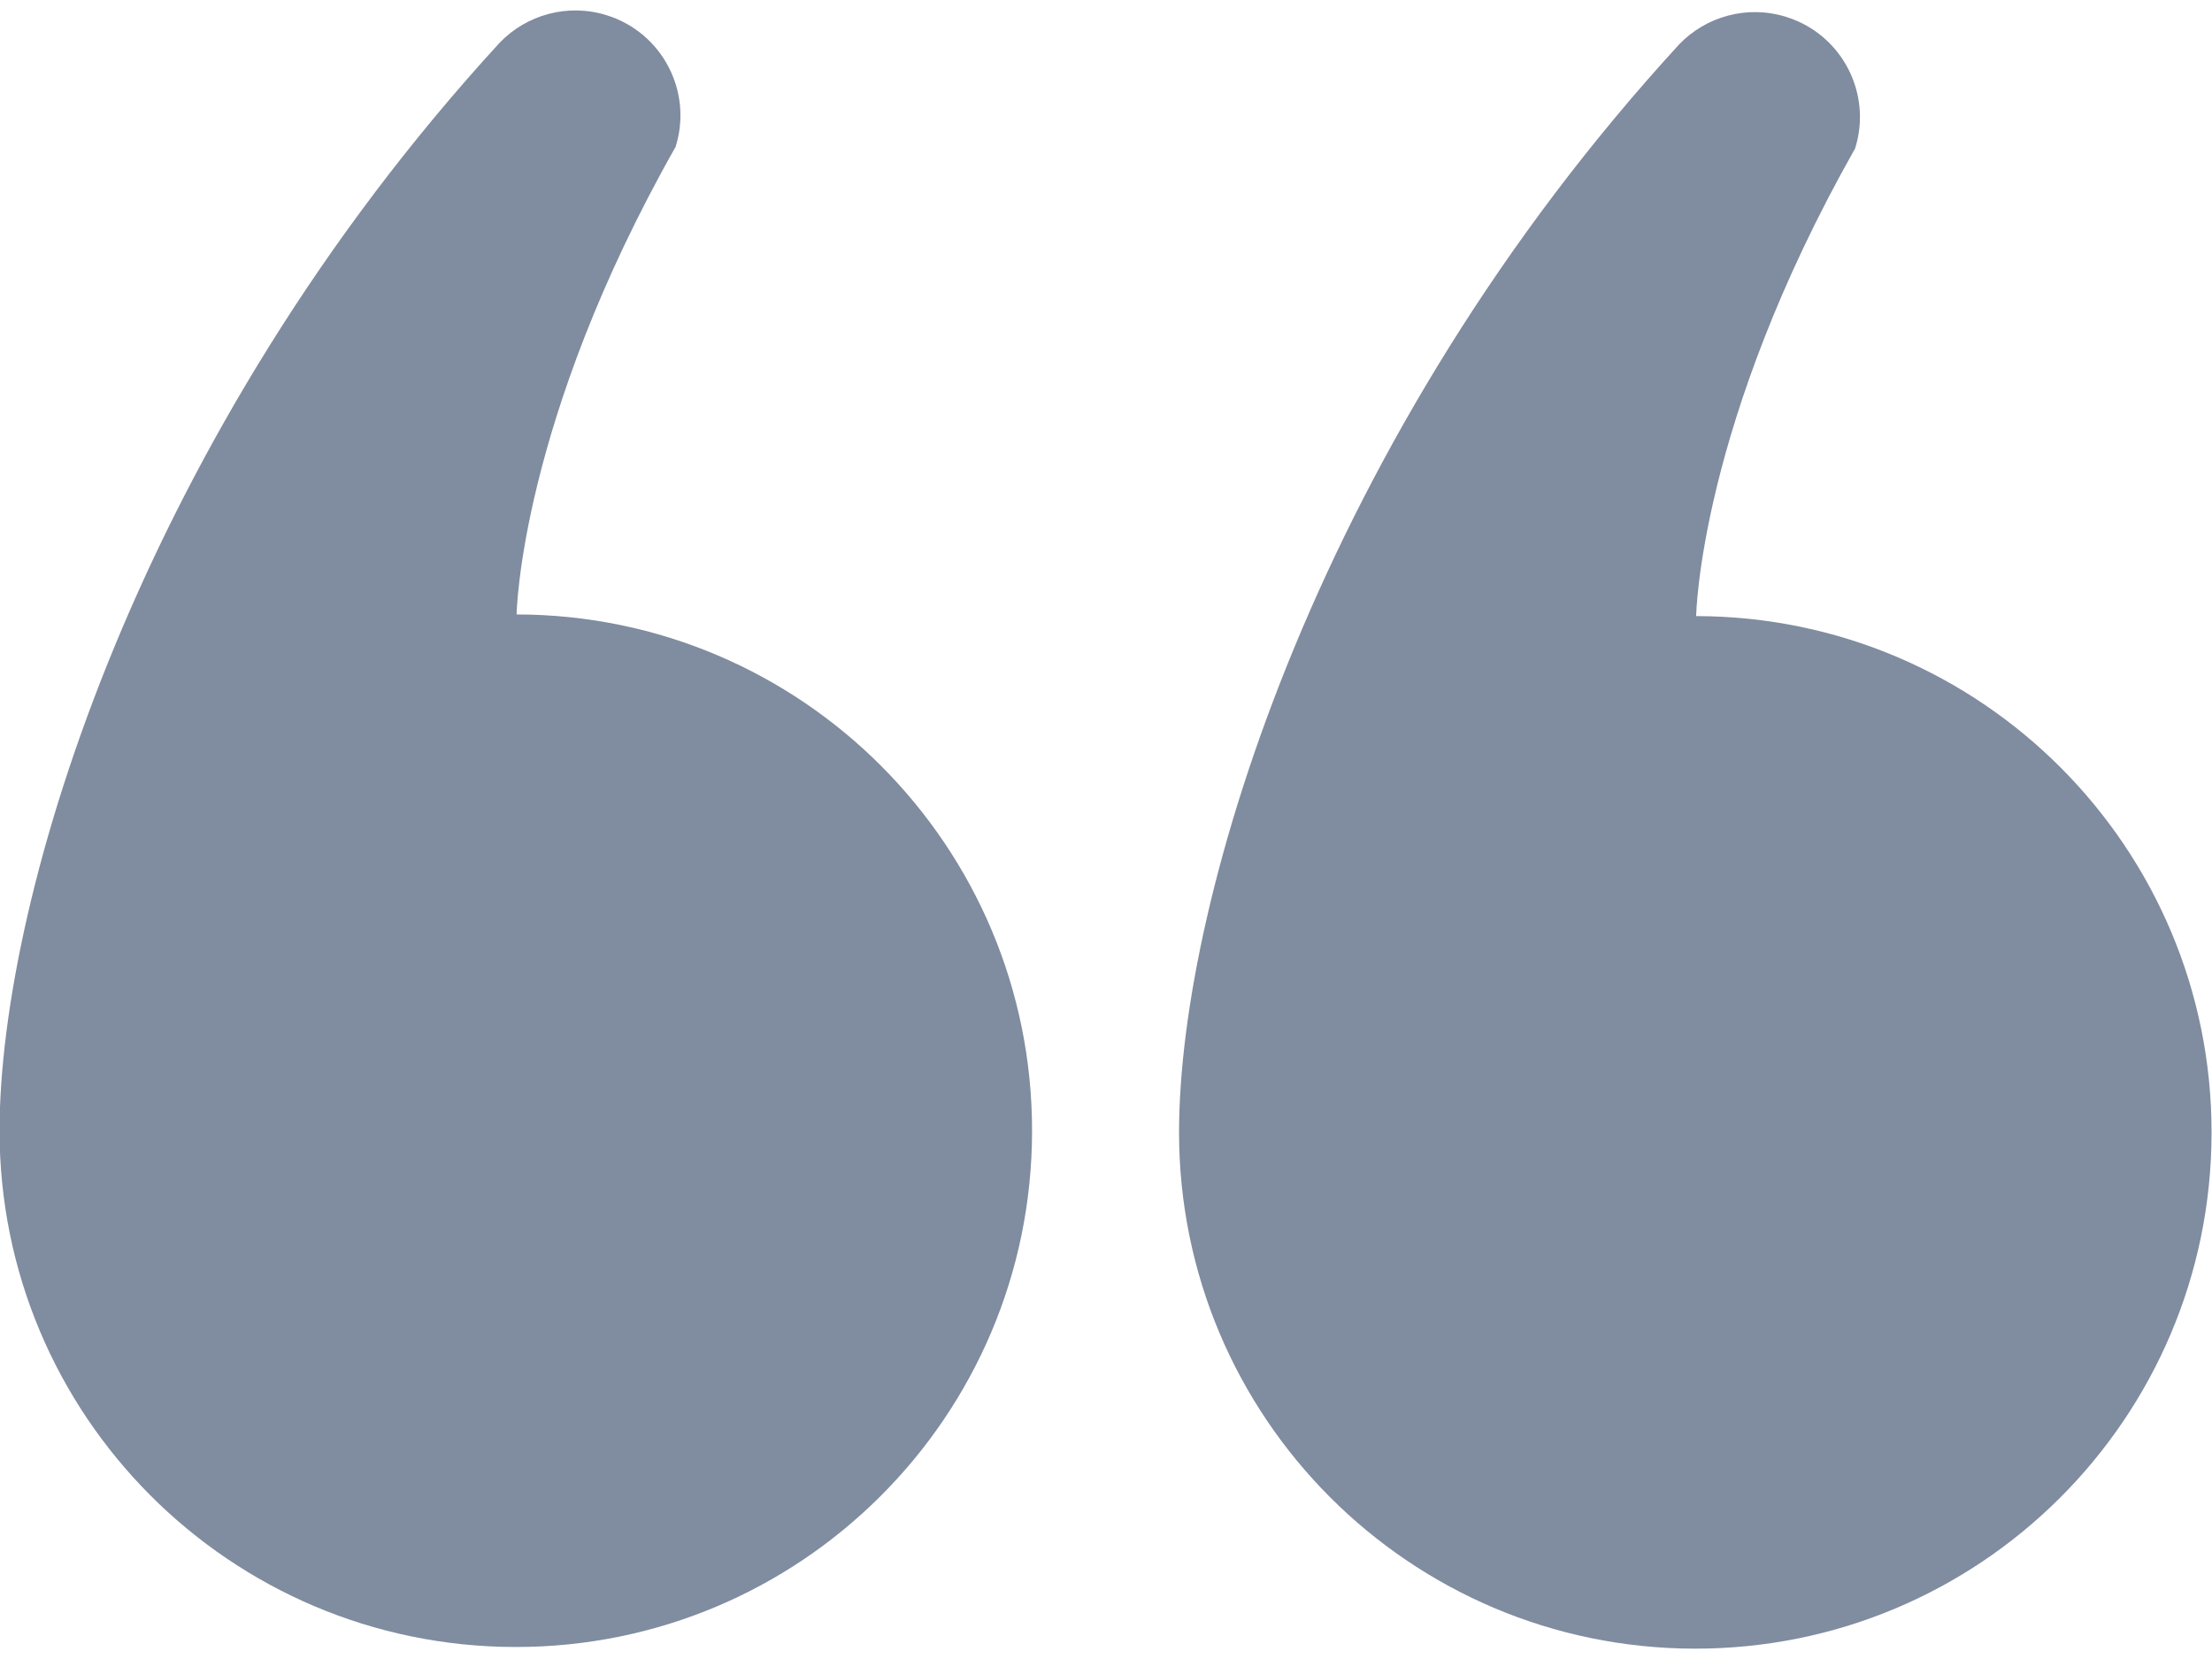 <svg width="40" height="30" viewBox="0 0 40 30" fill="none" xmlns="http://www.w3.org/2000/svg">
<path d="M30.645 29.813C35.8 29.82 39.985 25.646 39.992 20.489C39.999 15.334 35.827 11.148 30.672 11.141C30.672 11.141 30.722 7.673 33.546 2.685C33.861 1.686 33.304 0.62 32.304 0.307C31.594 0.083 30.846 0.299 30.363 0.804C23.875 7.88 21.327 16.217 21.321 20.463C21.314 25.619 25.487 29.805 30.645 29.813Z" fill="#808C9F"/>
<path d="M9.316 29.783C14.471 29.79 18.656 25.616 18.663 20.459C18.67 15.304 14.497 11.118 9.342 11.111C9.342 11.111 9.392 7.643 12.217 2.655C12.531 1.656 11.975 0.59 10.975 0.277C10.265 0.053 9.517 0.269 9.034 0.774C2.546 7.85 -0.002 16.187 -0.008 20.433C-0.015 25.59 4.158 29.775 9.316 29.783Z" fill="#808C9F"/>
</svg>
